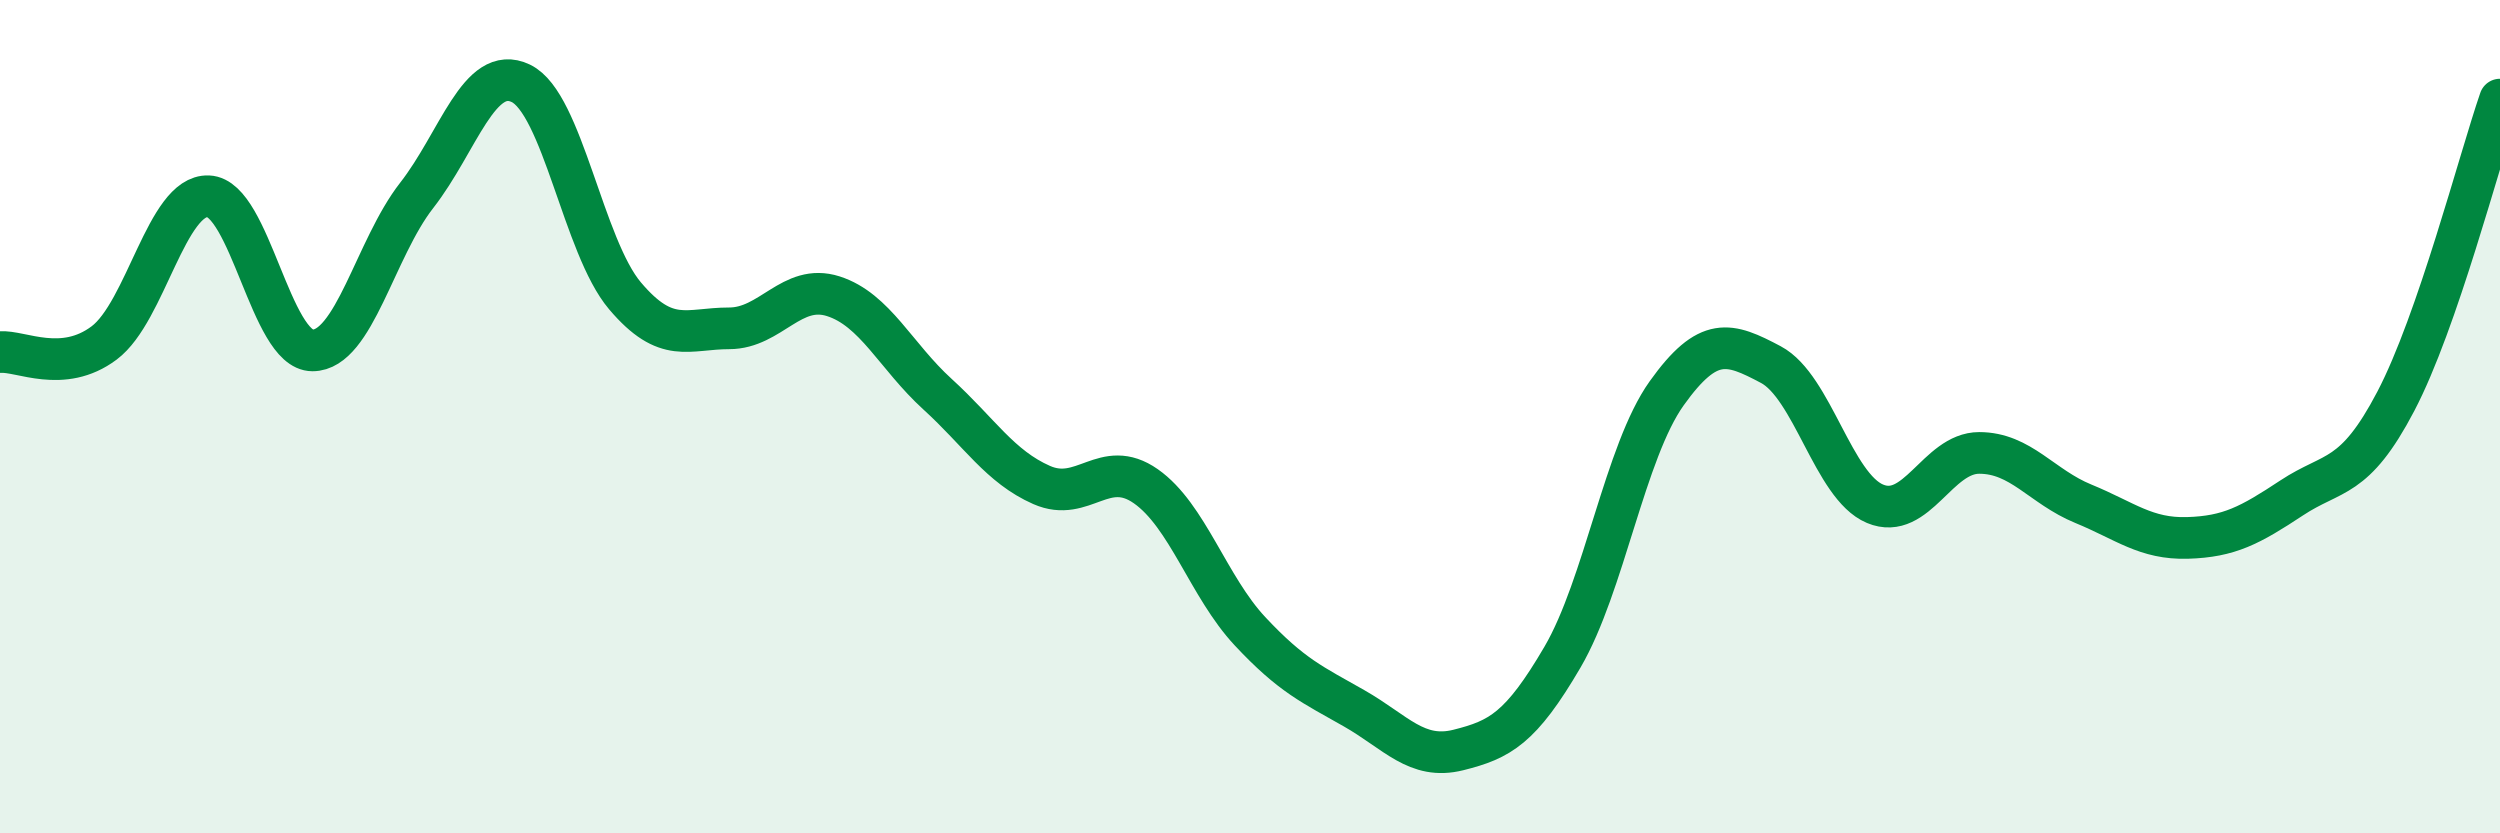 
    <svg width="60" height="20" viewBox="0 0 60 20" xmlns="http://www.w3.org/2000/svg">
      <path
        d="M 0,8.45 C 0.5,8.41 1.5,8.98 2.5,8.23 C 3.5,7.48 4,4.67 5,4.71 C 6,4.75 6.5,8.41 7.5,8.41 C 8.5,8.41 9,5.97 10,4.69 C 11,3.41 11.5,1.52 12.5,2 C 13.5,2.48 14,5.92 15,7.1 C 16,8.28 16.5,7.88 17.5,7.88 C 18.5,7.88 19,6.79 20,7.11 C 21,7.43 21.5,8.55 22.5,9.46 C 23.5,10.37 24,11.2 25,11.64 C 26,12.08 26.5,10.97 27.5,11.67 C 28.5,12.37 29,14.08 30,15.15 C 31,16.22 31.5,16.43 32.5,17 C 33.5,17.57 34,18.25 35,18 C 36,17.75 36.5,17.48 37.5,15.77 C 38.5,14.06 39,10.84 40,9.44 C 41,8.04 41.5,8.22 42.5,8.75 C 43.5,9.28 44,11.67 45,12.09 C 46,12.51 46.5,10.87 47.5,10.87 C 48.5,10.87 49,11.68 50,12.09 C 51,12.5 51.5,12.94 52.5,12.91 C 53.5,12.88 54,12.61 55,11.95 C 56,11.29 56.5,11.54 57.5,9.63 C 58.5,7.72 59.5,3.84 60,2.39L60 20L0 20Z"
        fill="#008740"
        opacity="0.1"
        stroke-linecap="round"
        stroke-linejoin="round"
      />
      <path
        d="M 0,8.45 C 0.5,8.41 1.5,8.98 2.5,8.23 C 3.5,7.48 4,4.67 5,4.71 C 6,4.75 6.5,8.41 7.5,8.41 C 8.5,8.41 9,5.97 10,4.69 C 11,3.41 11.5,1.52 12.5,2 C 13.5,2.48 14,5.92 15,7.1 C 16,8.28 16.5,7.88 17.5,7.88 C 18.5,7.88 19,6.79 20,7.11 C 21,7.43 21.5,8.55 22.5,9.46 C 23.5,10.37 24,11.2 25,11.64 C 26,12.08 26.5,10.97 27.5,11.67 C 28.5,12.37 29,14.08 30,15.15 C 31,16.22 31.5,16.43 32.5,17 C 33.5,17.57 34,18.25 35,18 C 36,17.75 36.5,17.48 37.5,15.77 C 38.5,14.06 39,10.84 40,9.44 C 41,8.04 41.5,8.22 42.5,8.75 C 43.5,9.28 44,11.67 45,12.09 C 46,12.51 46.5,10.87 47.5,10.87 C 48.5,10.87 49,11.68 50,12.09 C 51,12.5 51.5,12.94 52.5,12.91 C 53.5,12.88 54,12.61 55,11.95 C 56,11.29 56.5,11.54 57.5,9.63 C 58.5,7.72 59.5,3.84 60,2.39"
        stroke="#008740"
        stroke-width="1"
        fill="none"
        stroke-linecap="round"
        stroke-linejoin="round"
      />
    </svg>
  